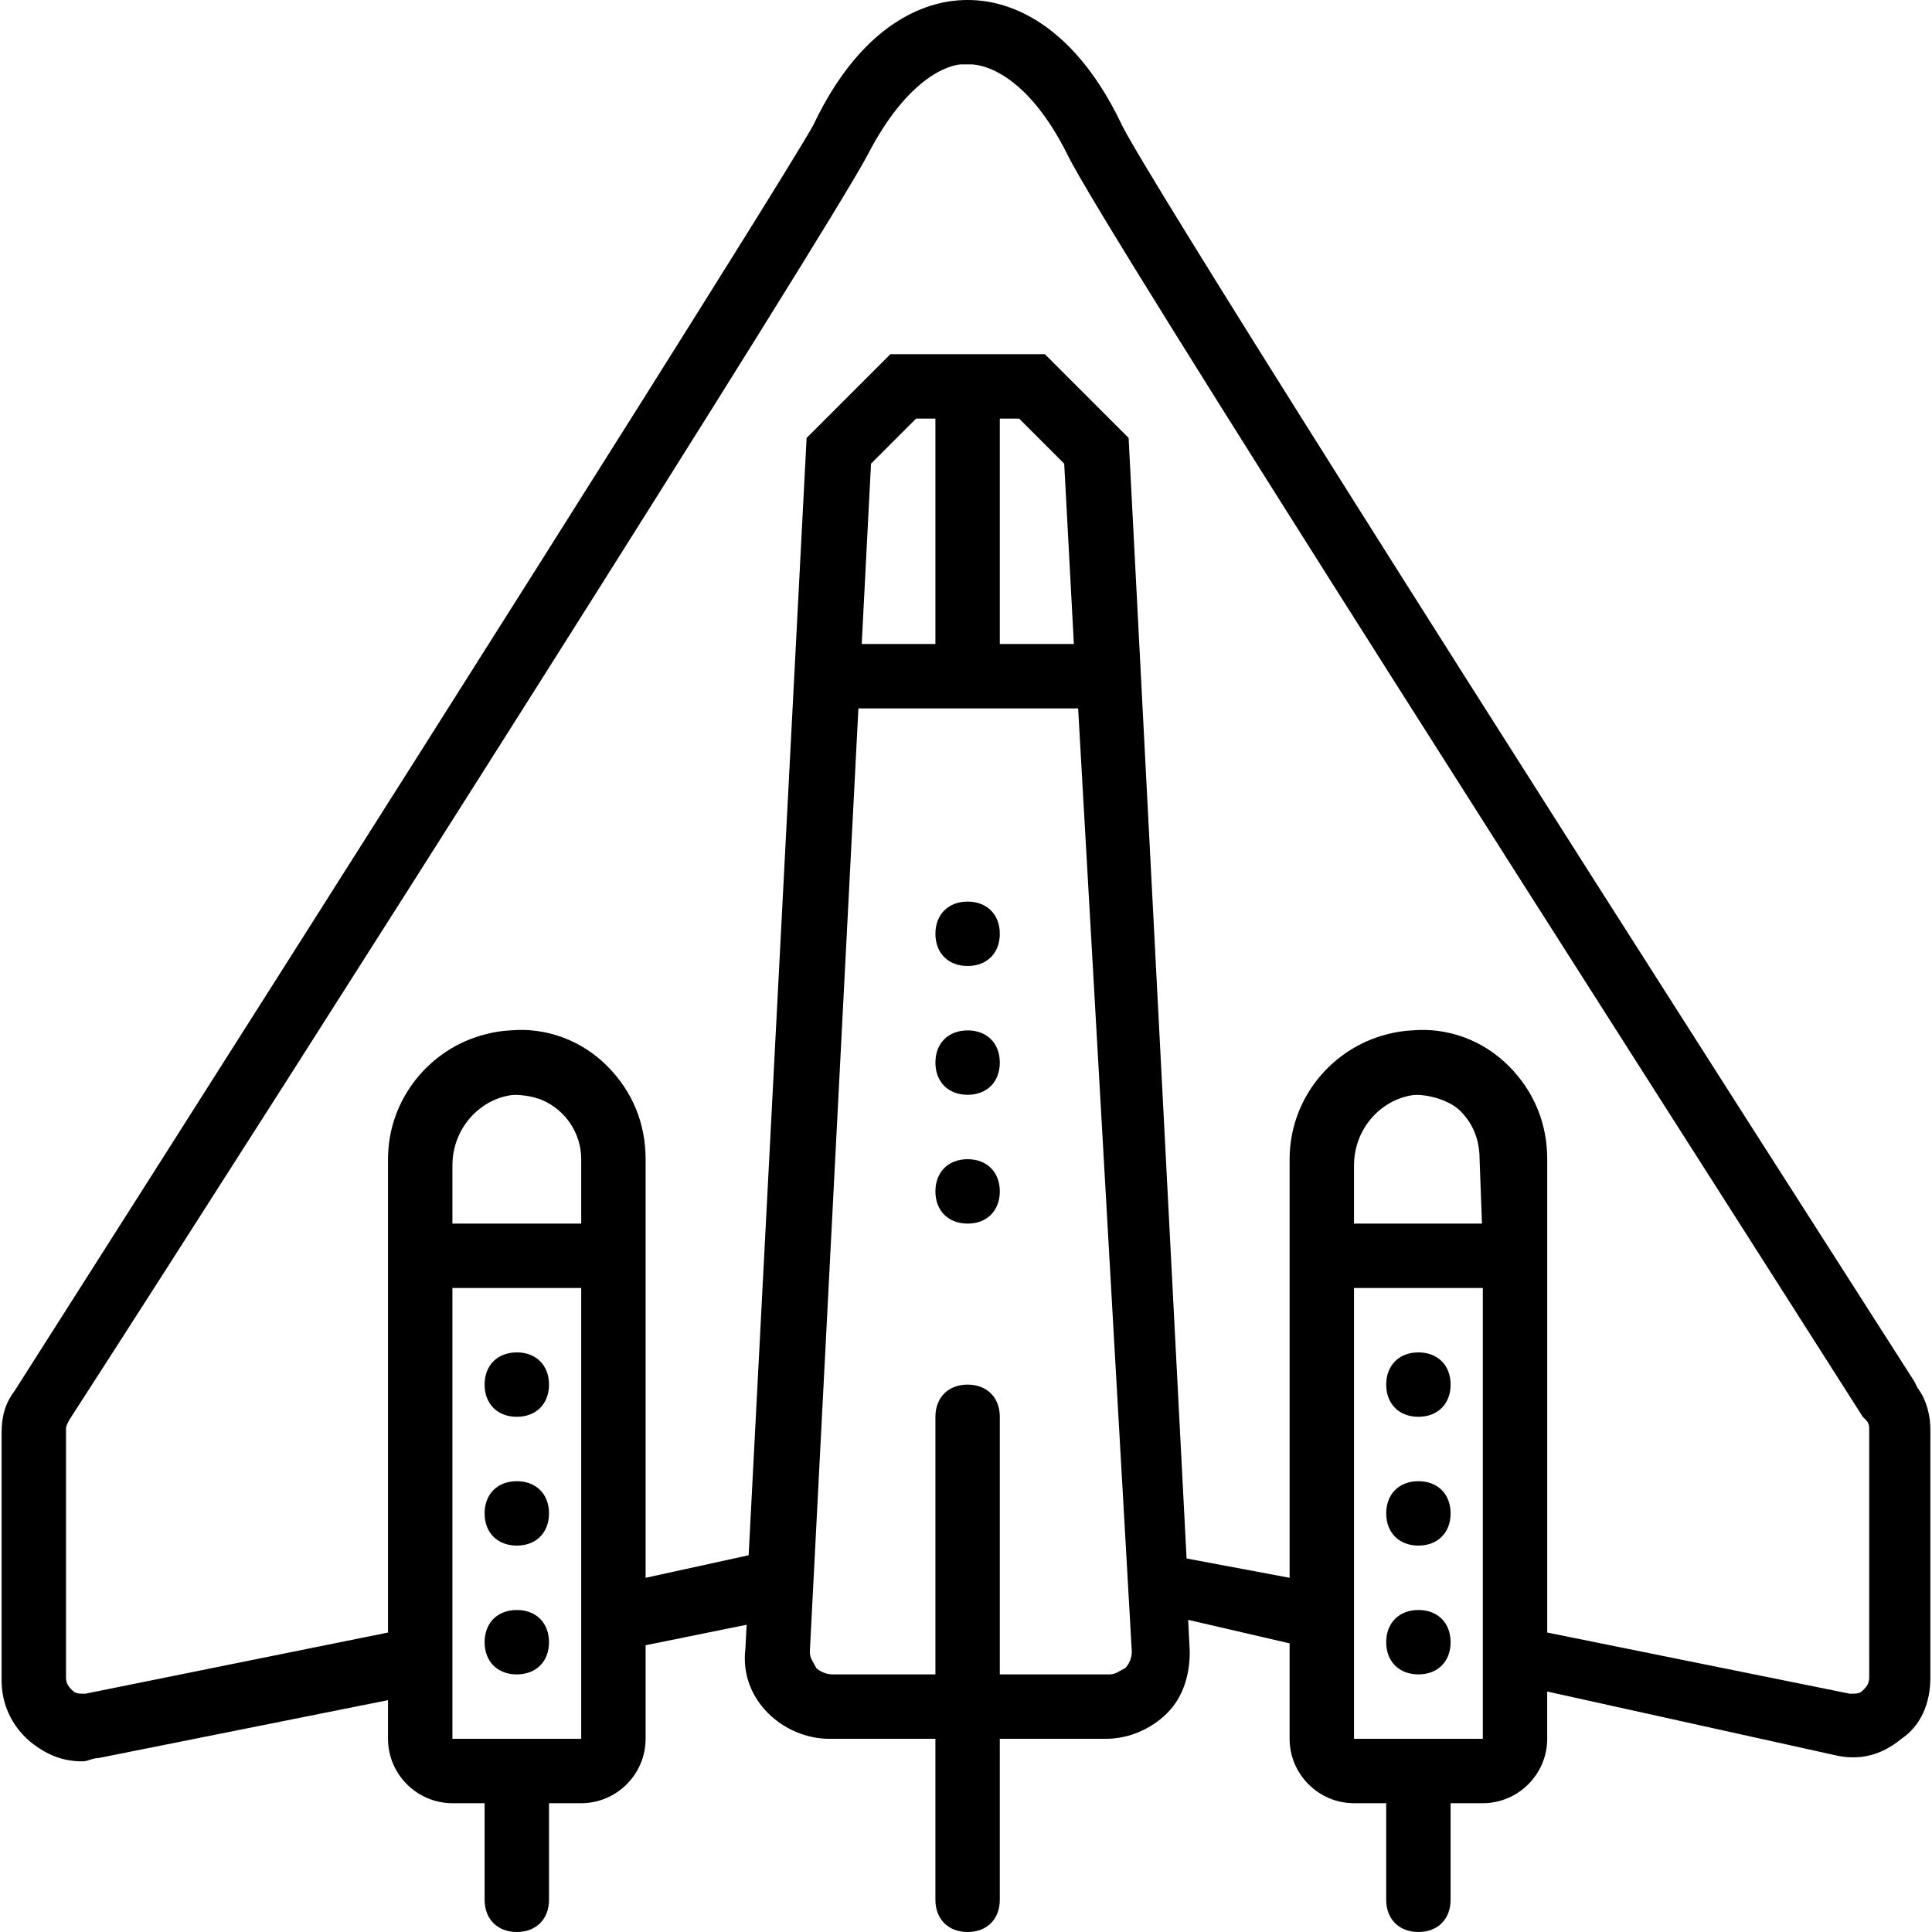 <?xml version="1.0" encoding="iso-8859-1"?>
<!-- Generator: Adobe Illustrator 19.0.0, SVG Export Plug-In . SVG Version: 6.00 Build 0)  -->
<svg version="1.1" id="Layer_1" xmlns="http://www.w3.org/2000/svg" xmlns:xlink="http://www.w3.org/1999/xlink" x="0px" y="0px"
	 viewBox="0 0 512 512" style="enable-background:new 0 0 512 512;" xml:space="preserve">
<g transform="translate(1)">
	<g>
		<g>
			<path d="M135.96,358.4c-5.12,0-8.533,3.413-8.533,8.533s3.413,8.533,8.533,8.533s8.533-3.413,8.533-8.533
				S141.08,358.4,135.96,358.4z"/>
			<path d="M135.96,392.533c-5.12,0-8.533,3.413-8.533,8.533c0,5.12,3.413,8.533,8.533,8.533s8.533-3.413,8.533-8.533
				C144.493,395.947,141.08,392.533,135.96,392.533z"/>
			<path d="M135.96,426.667c-5.12,0-8.533,3.413-8.533,8.533s3.413,8.533,8.533,8.533s8.533-3.413,8.533-8.533
				S141.08,426.667,135.96,426.667z"/>
			<path d="M255.427,238.933c-5.12,0-8.533,3.413-8.533,8.533s3.413,8.533,8.533,8.533s8.533-3.413,8.533-8.533
				S260.547,238.933,255.427,238.933z"/>
			<path d="M255.427,273.067c-5.12,0-8.533,3.413-8.533,8.533s3.413,8.533,8.533,8.533s8.533-3.413,8.533-8.533
				S260.547,273.067,255.427,273.067z"/>
			<path d="M255.427,307.2c-5.12,0-8.533,3.413-8.533,8.533s3.413,8.533,8.533,8.533s8.533-3.413,8.533-8.533
				S260.547,307.2,255.427,307.2z"/>
			<path d="M374.893,358.4c-5.12,0-8.533,3.413-8.533,8.533s3.413,8.533,8.533,8.533s8.533-3.413,8.533-8.533
				S380.013,358.4,374.893,358.4z"/>
			<path d="M374.893,392.533c-5.12,0-8.533,3.413-8.533,8.533c0,5.12,3.413,8.533,8.533,8.533s8.533-3.413,8.533-8.533
				C383.427,395.947,380.013,392.533,374.893,392.533z"/>
			<path d="M374.893,426.667c-5.12,0-8.533,3.413-8.533,8.533s3.413,8.533,8.533,8.533s8.533-3.413,8.533-8.533
				S380.013,426.667,374.893,426.667z"/>
			<path d="M507.16,367.787l-0.853-1.707C381.72,171.52,303.213,46.933,296.387,33.28C281.027,0.853,260.547,0,255.427,0
				s-25.6,0.853-40.96,33.28C205.933,48.64,100.12,215.893,2.84,368.64c-2.56,3.413-3.413,6.827-3.413,11.093v65.707
				c0,5.973,2.56,11.947,7.68,16.213c4.267,3.413,8.533,5.12,13.653,5.12c1.707,0,2.56-0.853,4.267-0.853l76.8-15.36v10.24
				c0,9.387,7.68,17.067,17.067,17.067h8.533v25.6c0,5.12,3.413,8.533,8.533,8.533s8.533-3.413,8.533-8.533v-25.6h8.533
				c9.387,0,17.067-7.68,17.067-17.067v-24.796l26.773-5.432l-0.32,6.335c-0.853,6.827,1.707,12.8,5.973,17.067
				s10.24,6.827,16.213,6.827h28.16v42.667c0,5.12,3.413,8.533,8.533,8.533s8.533-3.413,8.533-8.533V460.8h28.16
				c5.973,0,11.947-2.56,16.213-6.827s5.973-10.24,5.973-16.213l-0.428-8.484l26.881,6.233V460.8c0,9.387,7.68,17.067,17.067,17.067
				h8.533v25.6c0,5.12,3.413,8.533,8.533,8.533s8.533-3.413,8.533-8.533v-25.6h8.533c9.387,0,17.067-7.68,17.067-17.067v-12.529
				l75.947,16.796c6.827,1.707,12.8,0,17.92-4.267c5.12-3.413,7.68-9.387,7.68-16.213V378.88
				C510.573,375.467,509.72,371.2,507.16,367.787z M135.576,290.153c2.306,0.048,4.438,0.436,6.391,1.099
				c0.193,0.073,0.392,0.134,0.582,0.214c0.017,0.006,0.033,0.013,0.05,0.02c6.113,2.603,10.428,8.679,10.428,15.714v17.067h-34.133
				v-15.36c0-10.064,7.421-17.639,15.776-18.708C134.97,290.176,135.272,290.16,135.576,290.153z M153.027,460.8h-34.133v-13.653
				V341.333h34.133v98.133V460.8z M269.08,110.933l11.947,11.947l2.56,47.787H263.96v-59.733H269.08z M246.893,170.667h-19.527
				l2.461-47.787l11.947-11.947h5.12V170.667z M297.24,442.027c-1.707,0.853-2.56,1.707-4.267,1.707H263.96v-68.267
				c0-5.12-3.413-8.533-8.533-8.533s-8.533,3.413-8.533,8.533v68.267h-27.307c-1.707,0-3.413-0.853-4.267-1.707
				c-0.853-1.707-1.707-2.56-1.707-4.267l12.874-250.027h58.23l14.229,250.027C298.947,439.467,298.093,441.173,297.24,442.027z
				 M374.617,290.147c4.143,0.144,8.924,1.807,11.37,4.253c3.413,3.413,5.12,7.68,5.12,12.8l0.632,17.067h-33.912v-15.36
				c0-10.064,7.421-17.639,15.776-18.708C373.939,290.174,374.276,290.153,374.617,290.147z M357.827,460.8v-21.333v-98.133h34.133
				V460.8H357.827z M494.36,444.587c0,1.707-0.853,2.56-1.707,3.413c-0.853,0.853-1.707,0.853-3.413,0.853l-80.213-16.213V307.2
				c0-9.387-3.413-17.92-10.24-24.747s-16.213-10.24-25.6-9.387c-2.264,0.108-4.473,0.462-6.605,1.035
				c-14.79,3.737-25.821,17.19-25.821,33.099v1.707v109.227l-27.307-5.12l-15.36-296.96l-22.187-22.187h-40.96l-22.187,22.187
				L197.4,412.16l-27.307,5.973V307.2c0-9.387-3.413-17.92-10.24-24.747s-16.213-10.24-25.6-9.387
				c-2.264,0.108-4.473,0.462-6.605,1.035c-14.79,3.737-25.821,17.19-25.821,33.099v1.707V432.64l-80.213,16.213
				c-1.707,0-2.56,0-3.413-0.853s-1.707-1.707-1.707-3.413V378.88c0-0.853,0-0.853,0.853-2.56
				C77.933,282.453,218.733,60.587,228.973,40.96c11.947-23.04,23.893-23.893,24.747-23.893h0.64h1.067h0.853
				c0.853,0,13.653,0,25.6,23.893c9.387,19.627,151.04,240.64,210.773,334.507l0.853,0.853c0.853,0.853,0.853,1.707,0.853,2.56
				V444.587z"/>
		</g>
	</g>
</g>
<g>
</g>
<g>
</g>
<g>
</g>
<g>
</g>
<g>
</g>
<g>
</g>
<g>
</g>
<g>
</g>
<g>
</g>
<g>
</g>
<g>
</g>
<g>
</g>
<g>
</g>
<g>
</g>
<g>
</g>
</svg>
